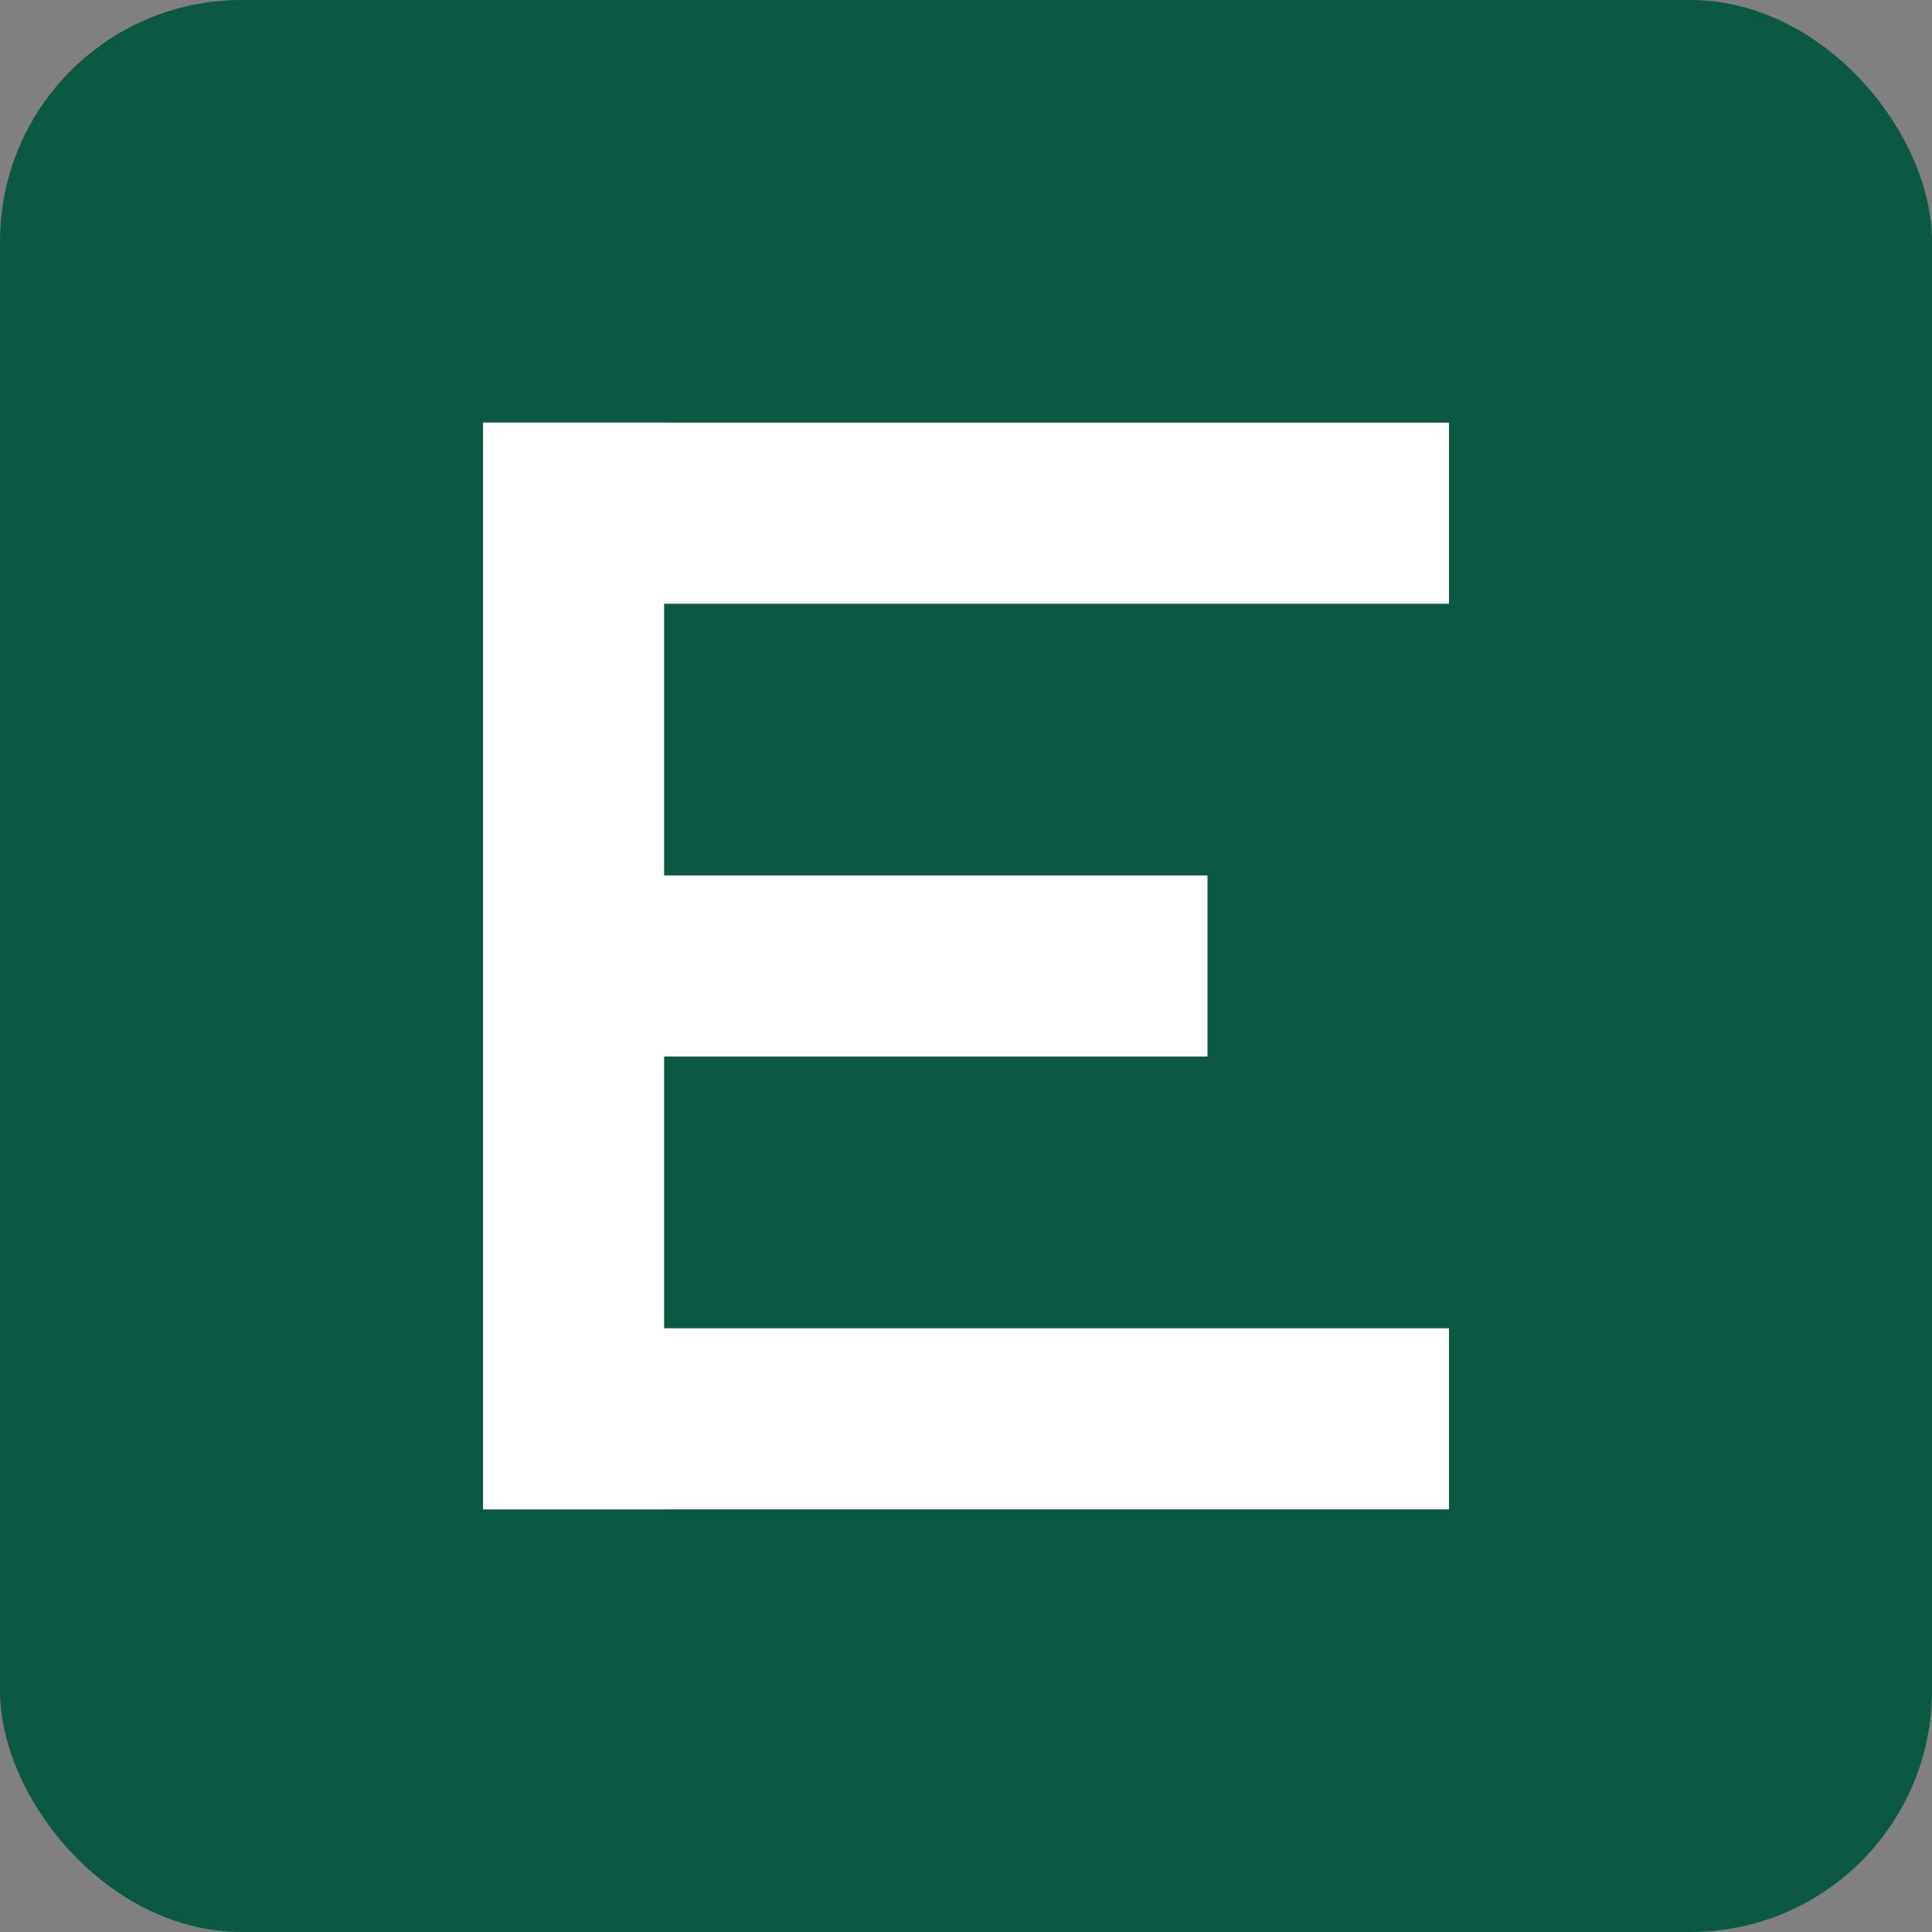 <?xml version="1.0" encoding="UTF-8"?>
<svg width="32" height="32" viewBox="0 0 32 32" xmlns="http://www.w3.org/2000/svg">
  <rect x="0" y="0" width="32" height="32" fill="#808080" stroke="none"/>
  <!-- Simple E -->
  <rect width="32" height="32" rx="4" fill="#0B5943"/>

  <!-- E letter -->
  <g fill="#ffffff">
    <!-- Vertical bar -->
    <rect x="8" y="7" width="3" height="18"/>
    <!-- Top bar -->
    <rect x="8" y="7" width="16" height="3"/>
    <!-- Middle bar -->
    <rect x="8" y="14.5" width="12" height="3"/>
    <!-- Bottom bar -->
    <rect x="8" y="22" width="16" height="3"/>
  </g>
</svg>